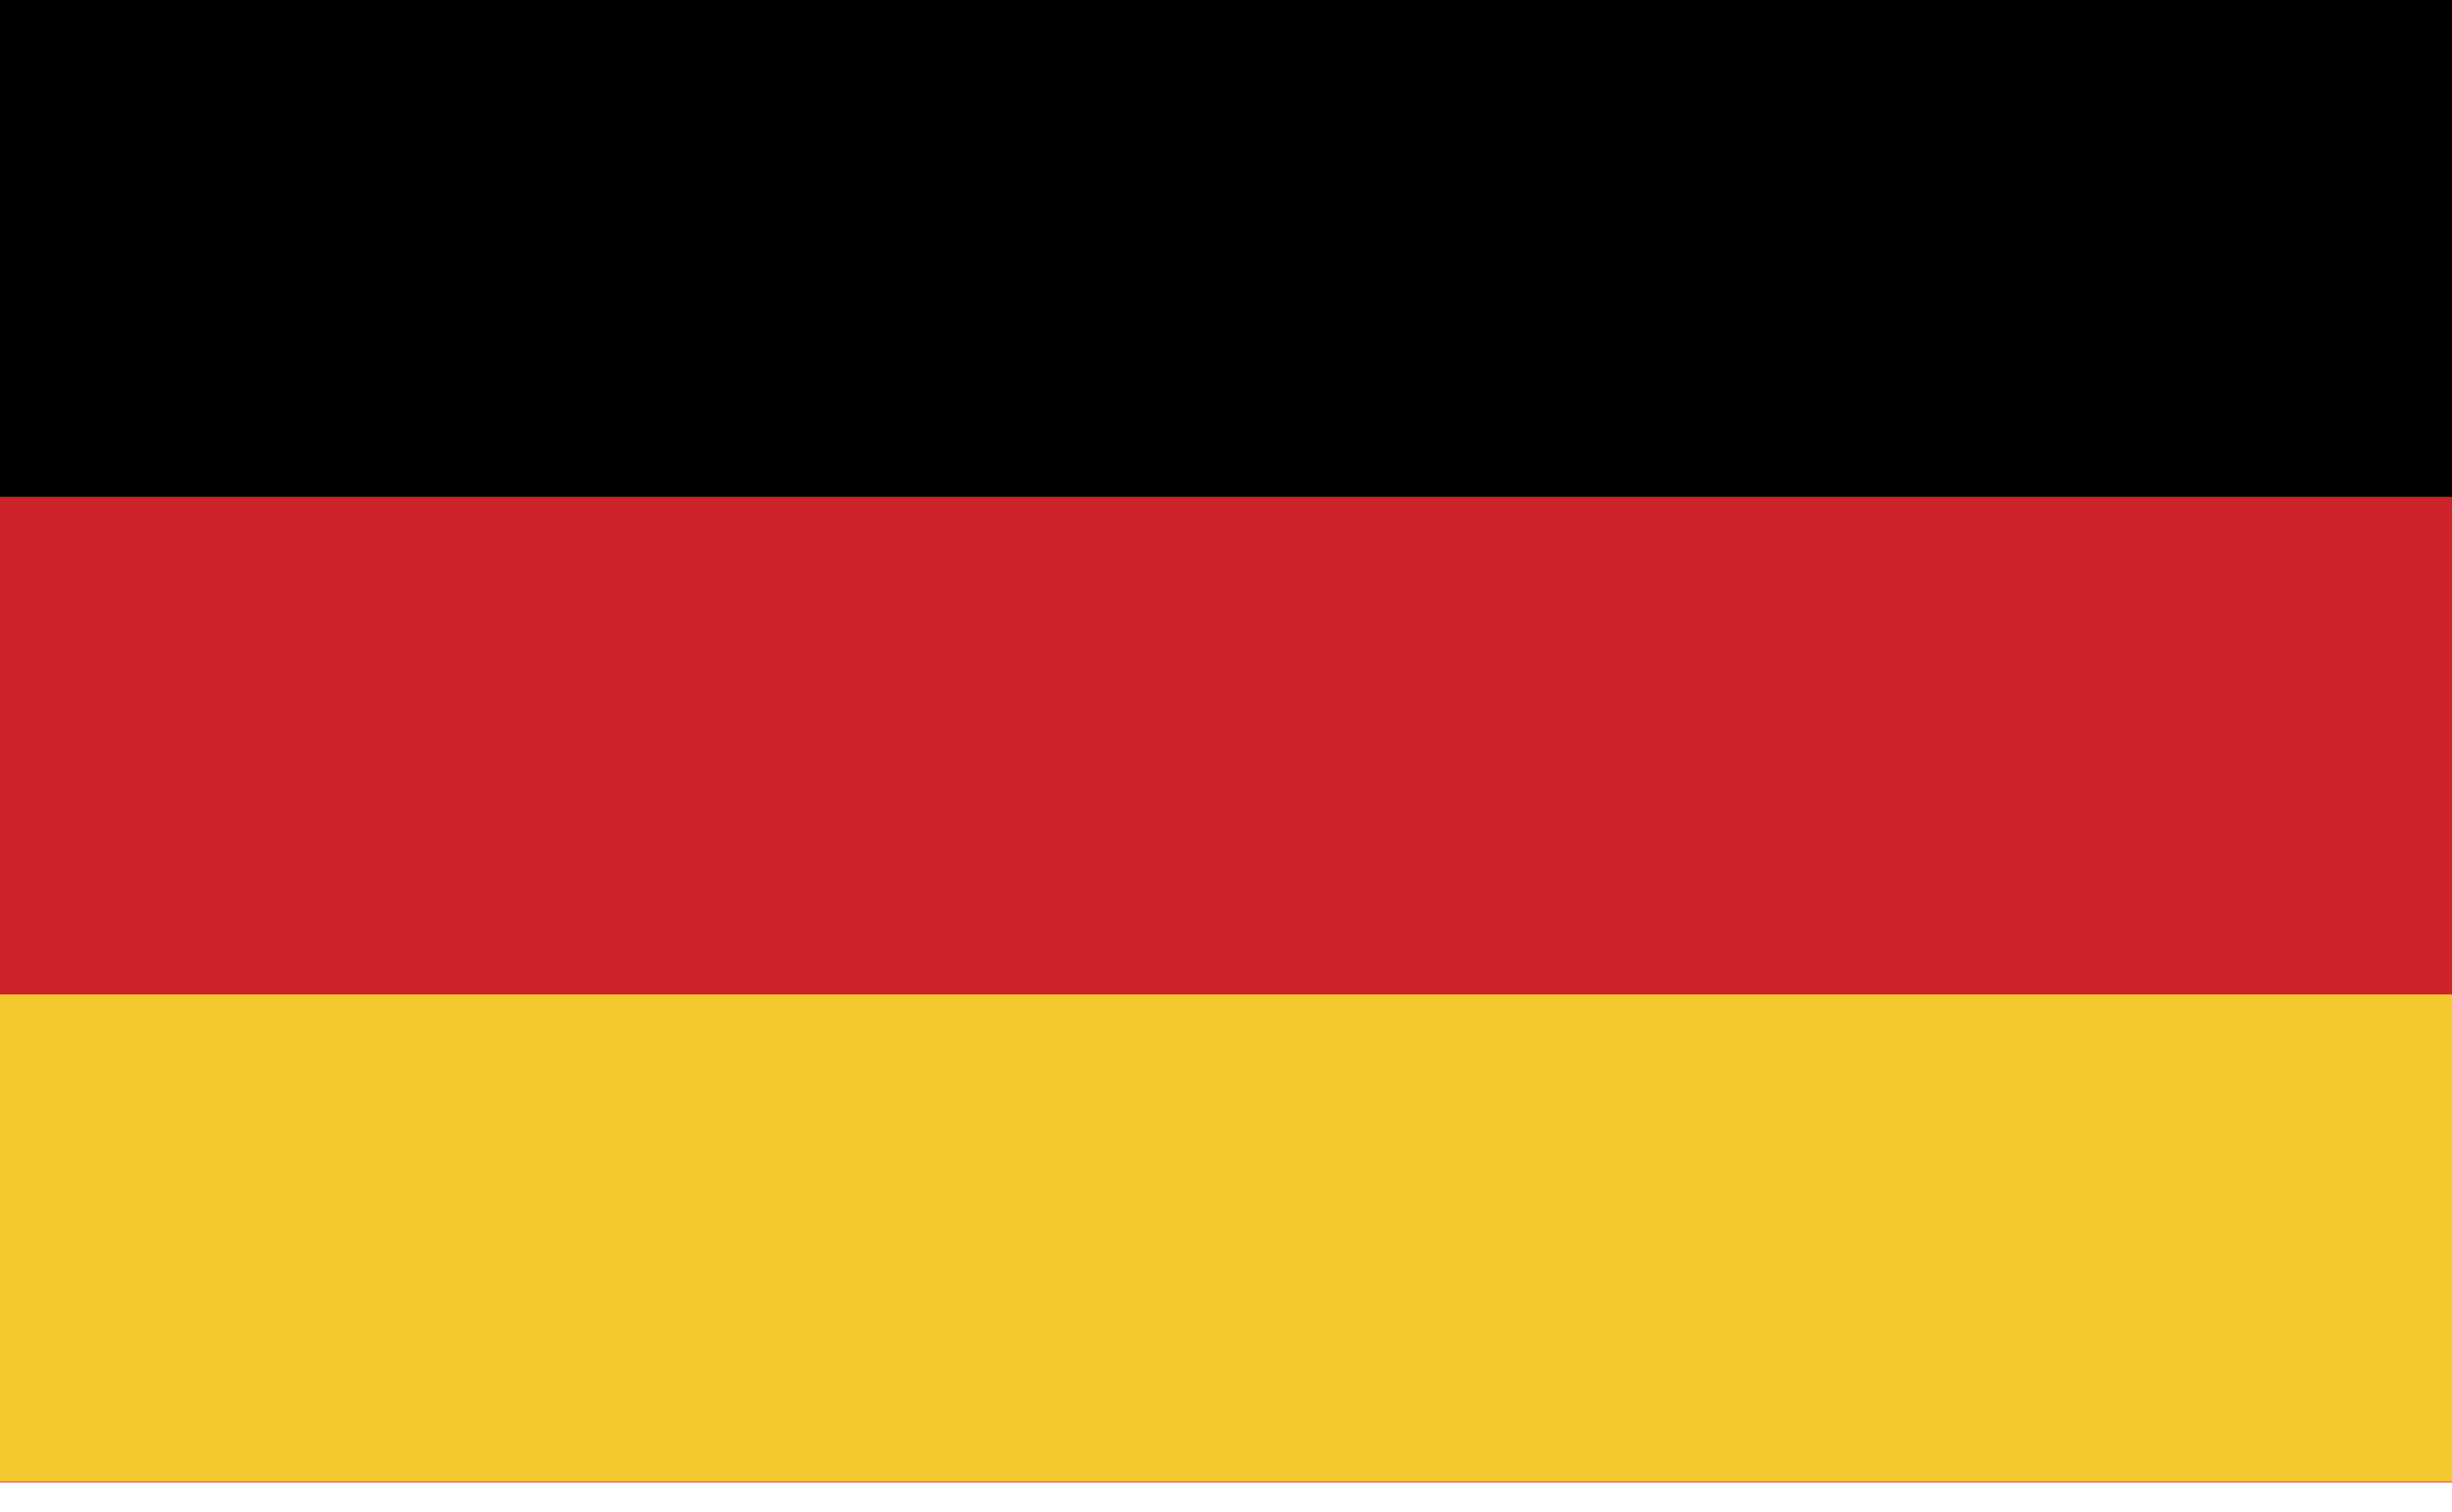 <svg width="60" height="37" viewBox="0 0 60 37" fill="none" xmlns="http://www.w3.org/2000/svg">
<path fill-rule="evenodd" clip-rule="evenodd" d="M0 0H60V36.28H0V0Z" fill="#CC2229"/>
<path fill-rule="evenodd" clip-rule="evenodd" d="M0 0H60V12.16H0V0Z" fill="black"/>
<path fill-rule="evenodd" clip-rule="evenodd" d="M0 24.34H60V36.26H0V24.34Z" fill="#F2CA30"/>
</svg>
